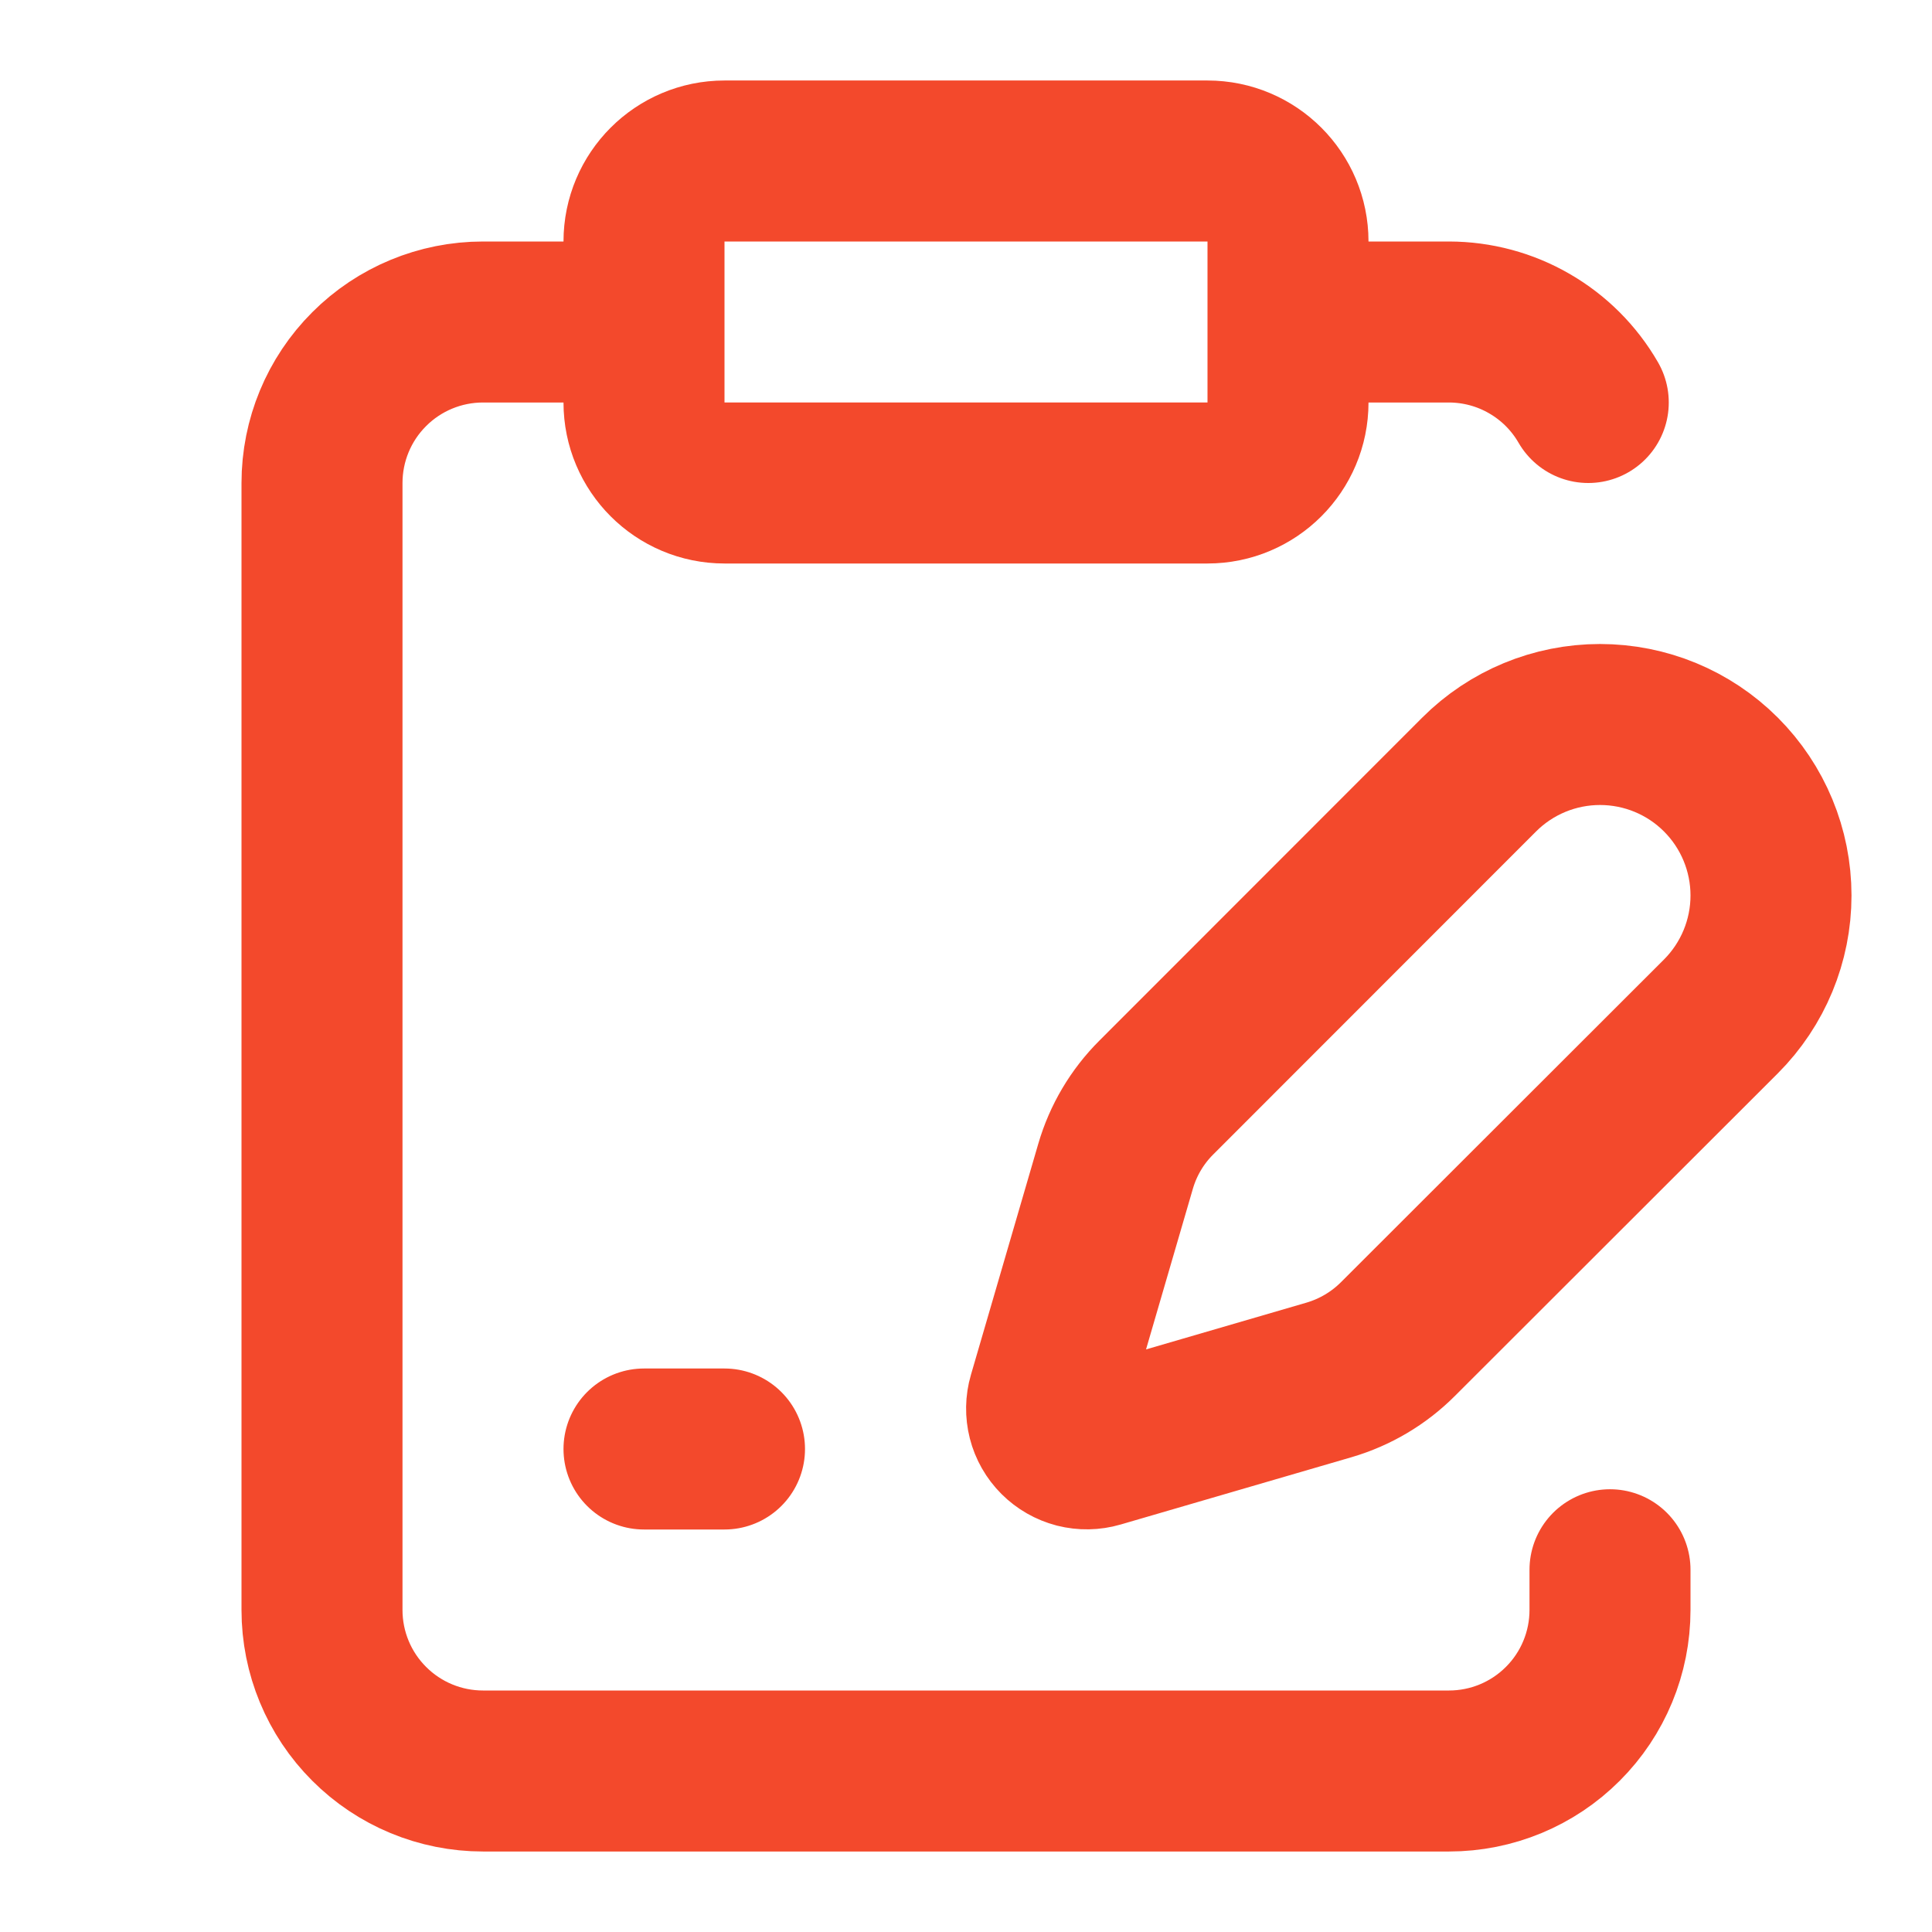 <svg width="36" height="36" viewBox="0 0 36 36" fill="none" xmlns="http://www.w3.org/2000/svg">
<path d="M12 6H9C8.204 6 7.441 6.316 6.879 6.879C6.316 7.441 6 8.204 6 9V30C6 30.796 6.316 31.559 6.879 32.121C7.441 32.684 8.204 33 9 33H27C27.796 33 28.559 32.684 29.121 32.121C29.684 31.559 30 30.796 30 30V29.25M24 6H27C27.526 6.001 28.043 6.139 28.498 6.403C28.954 6.666 29.332 7.044 29.595 7.5M12 27H13.5M13.5 3H22.5C23.328 3 24 3.672 24 4.5V7.5C24 8.328 23.328 9 22.5 9H13.5C12.672 9 12 8.328 12 7.5V4.5C12 3.672 12.672 3 13.5 3ZM32.067 18.939C32.664 18.341 33 17.531 33 16.686C33 15.841 32.664 15.03 32.067 14.433C31.47 13.835 30.659 13.5 29.814 13.5C28.969 13.5 28.159 13.835 27.561 14.433L21.546 20.451C21.189 20.807 20.928 21.248 20.787 21.732L19.532 26.037C19.494 26.166 19.492 26.303 19.525 26.433C19.558 26.563 19.626 26.682 19.721 26.777C19.816 26.872 19.935 26.94 20.065 26.974C20.196 27.007 20.332 27.005 20.462 26.967L24.767 25.712C25.25 25.57 25.691 25.309 26.047 24.953L32.067 18.939Z" stroke="#F3492C" stroke-width="3" stroke-linecap="round" stroke-linejoin="round"/>
</svg>
